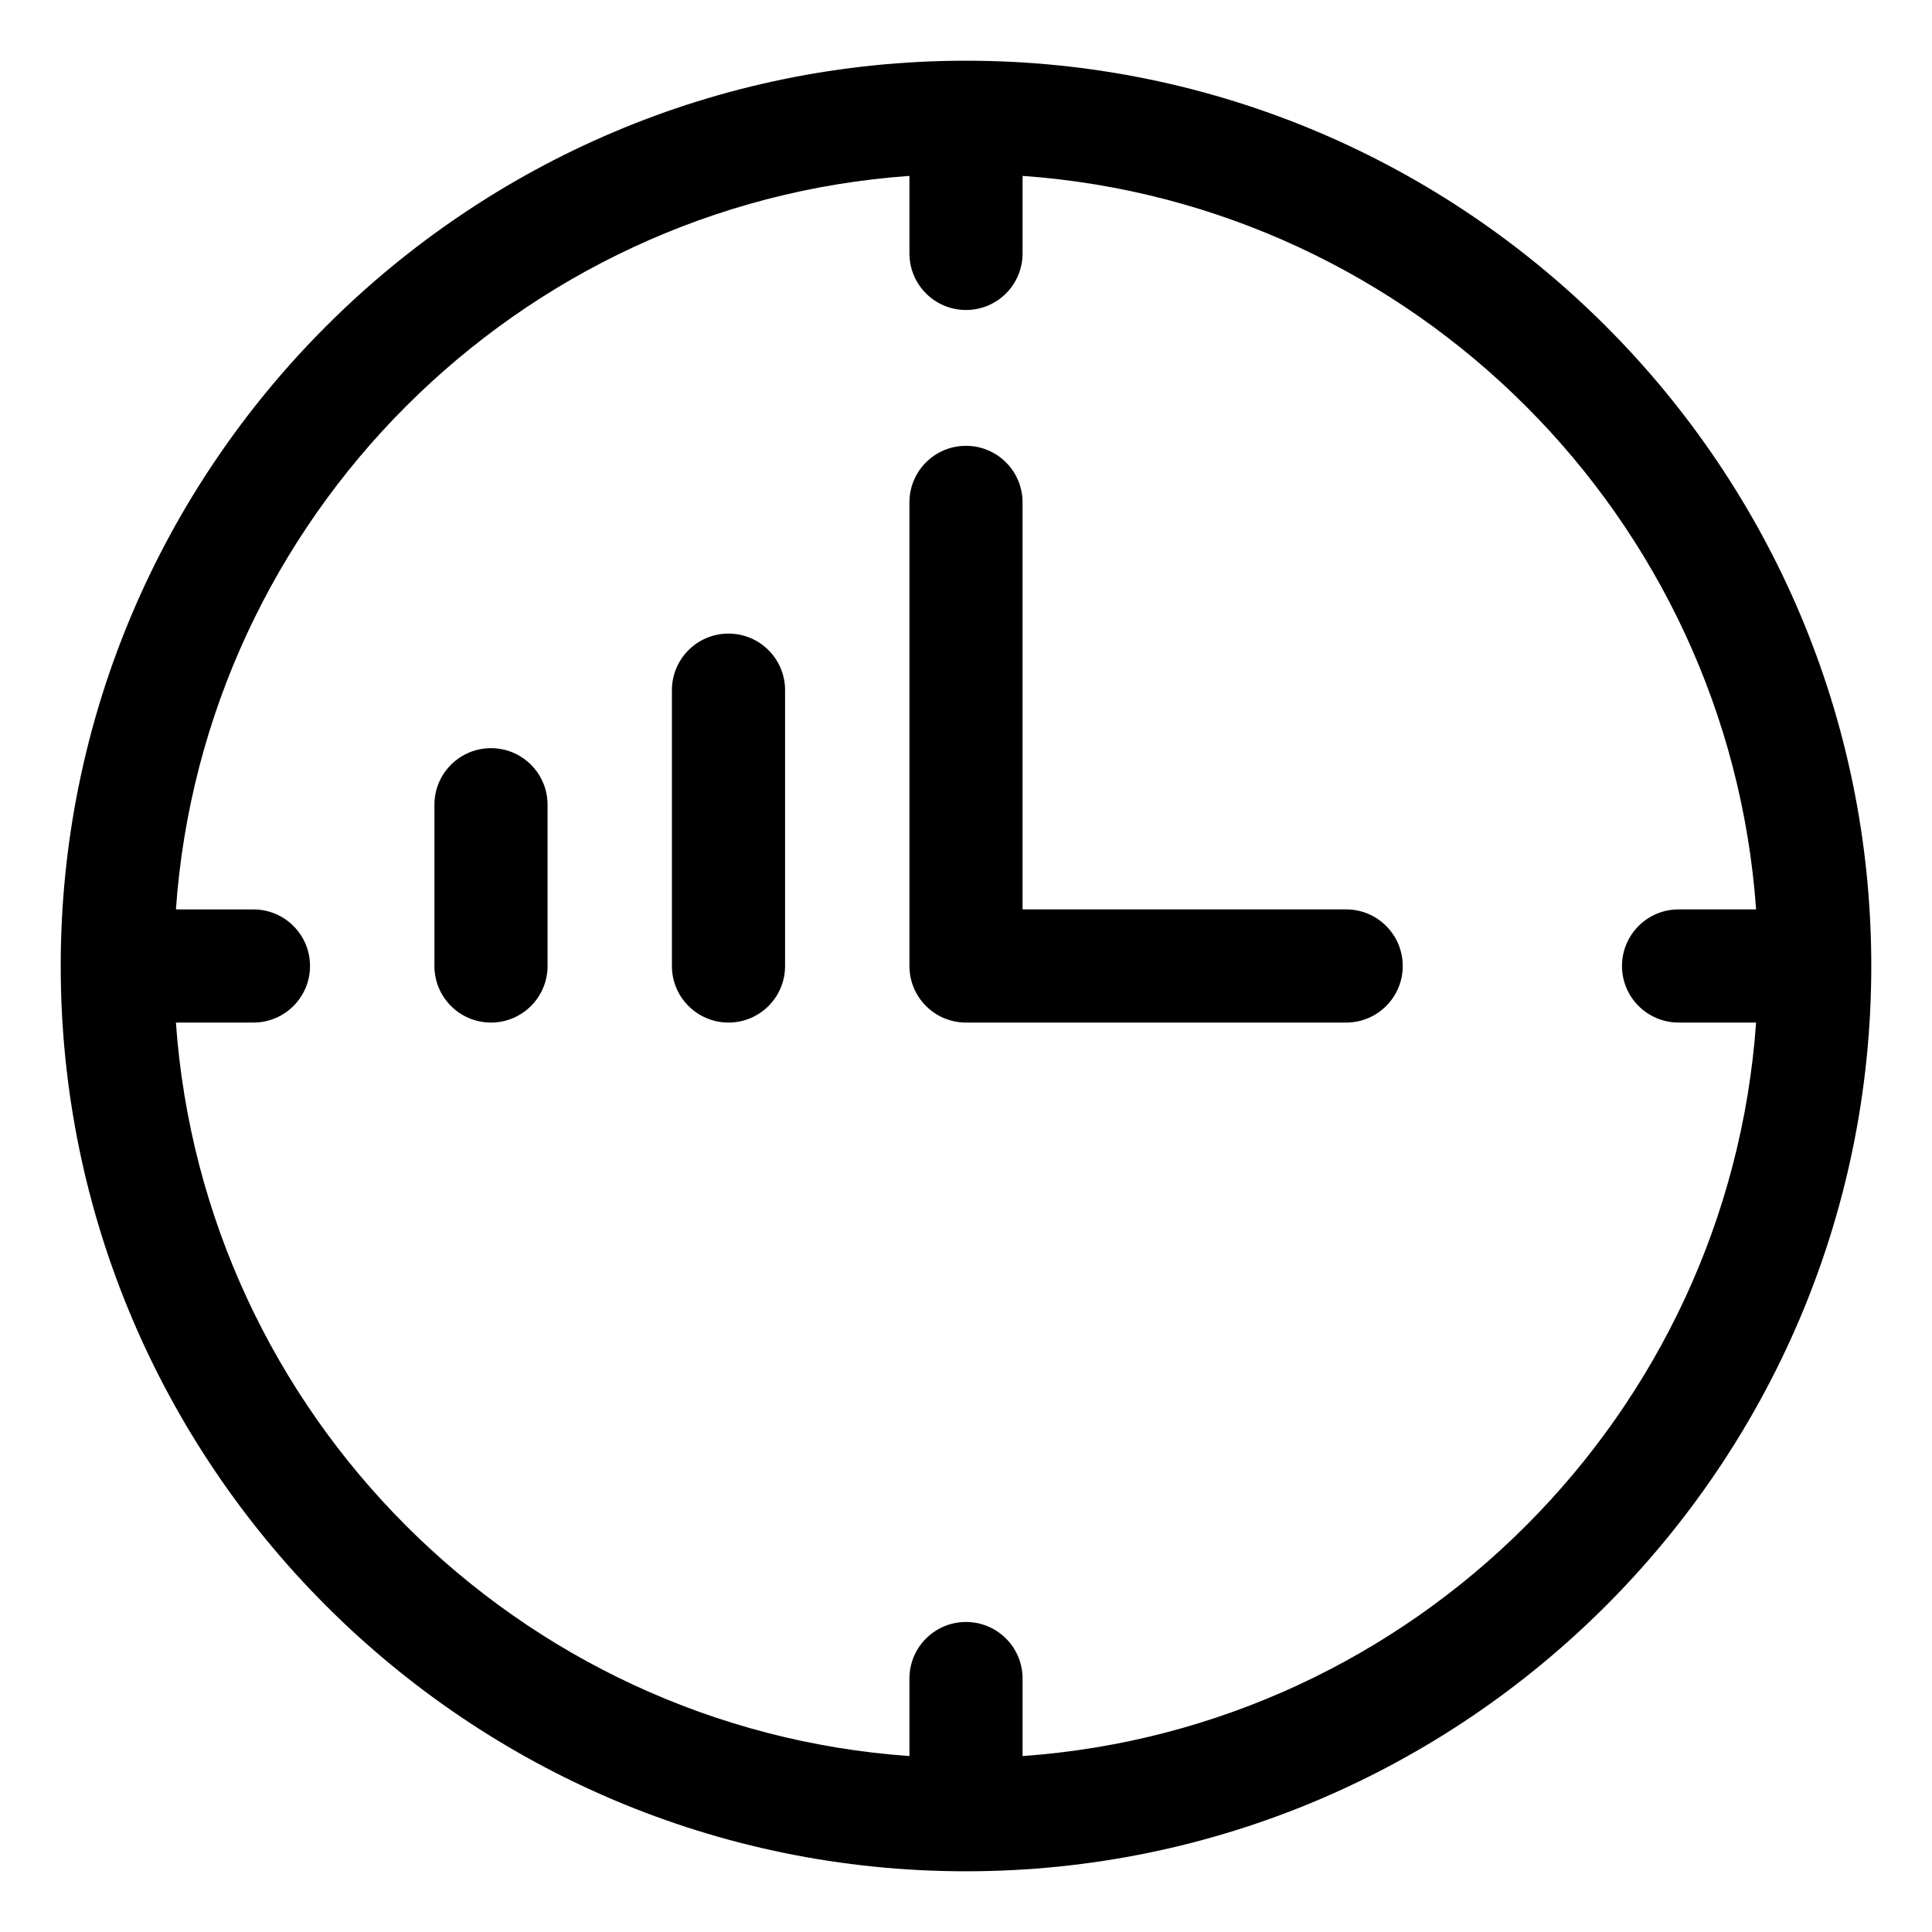 <?xml version="1.0" encoding="UTF-8"?>
<!-- Uploaded to: ICON Repo, www.svgrepo.com, Generator: ICON Repo Mixer Tools -->
<svg fill="#000000" width="800px" height="800px" version="1.1" viewBox="144 144 512 512" xmlns="http://www.w3.org/2000/svg">
 <path d="m400 160.09c-132.29 0-239.91 107.62-239.91 239.91 0 132.29 107.62 239.91 239.91 239.91 132.29 0 239.91-107.62 239.91-239.91 0-132.29-107.62-239.91-239.91-239.91zm14.992 449.29v-20.547c0-8.281-6.711-14.992-14.992-14.992s-14.992 6.711-14.992 14.992v20.547c-103.83-7.363-187.03-90.559-194.39-194.39h20.547c8.281 0 14.992-6.711 14.992-14.992s-6.711-14.992-14.992-14.992l-20.547-0.004c7.363-103.83 90.559-187.02 194.39-194.39v20.547c0 8.281 6.711 14.992 14.992 14.992s14.992-6.711 14.992-14.992l0.004-20.547c103.83 7.363 187.02 90.559 194.39 194.39h-20.547c-8.281 0-14.992 6.711-14.992 14.992s6.711 14.992 14.992 14.992h20.547c-7.363 103.83-90.559 187.03-194.39 194.39zm100.75-209.38c0 8.281-6.711 14.992-14.992 14.992h-100.75c-8.281 0-14.992-6.711-14.992-14.992l-0.004-122.86c0-8.281 6.711-14.992 14.992-14.992s14.992 6.711 14.992 14.992v107.86h85.754c8.285 0 14.996 6.715 14.996 14.996zm-163.69-73.098v73.098c0 8.281-6.711 14.992-14.992 14.992s-14.996-6.711-14.996-14.992v-73.098c0-8.281 6.711-14.992 14.992-14.992 8.285 0 14.996 6.711 14.996 14.992zm-62.945 30.363v42.734c0 8.281-6.711 14.992-14.992 14.992s-14.992-6.711-14.992-14.992v-42.734c0-8.281 6.711-14.992 14.992-14.992 8.281-0.004 14.992 6.711 14.992 14.992z"/>
</svg>